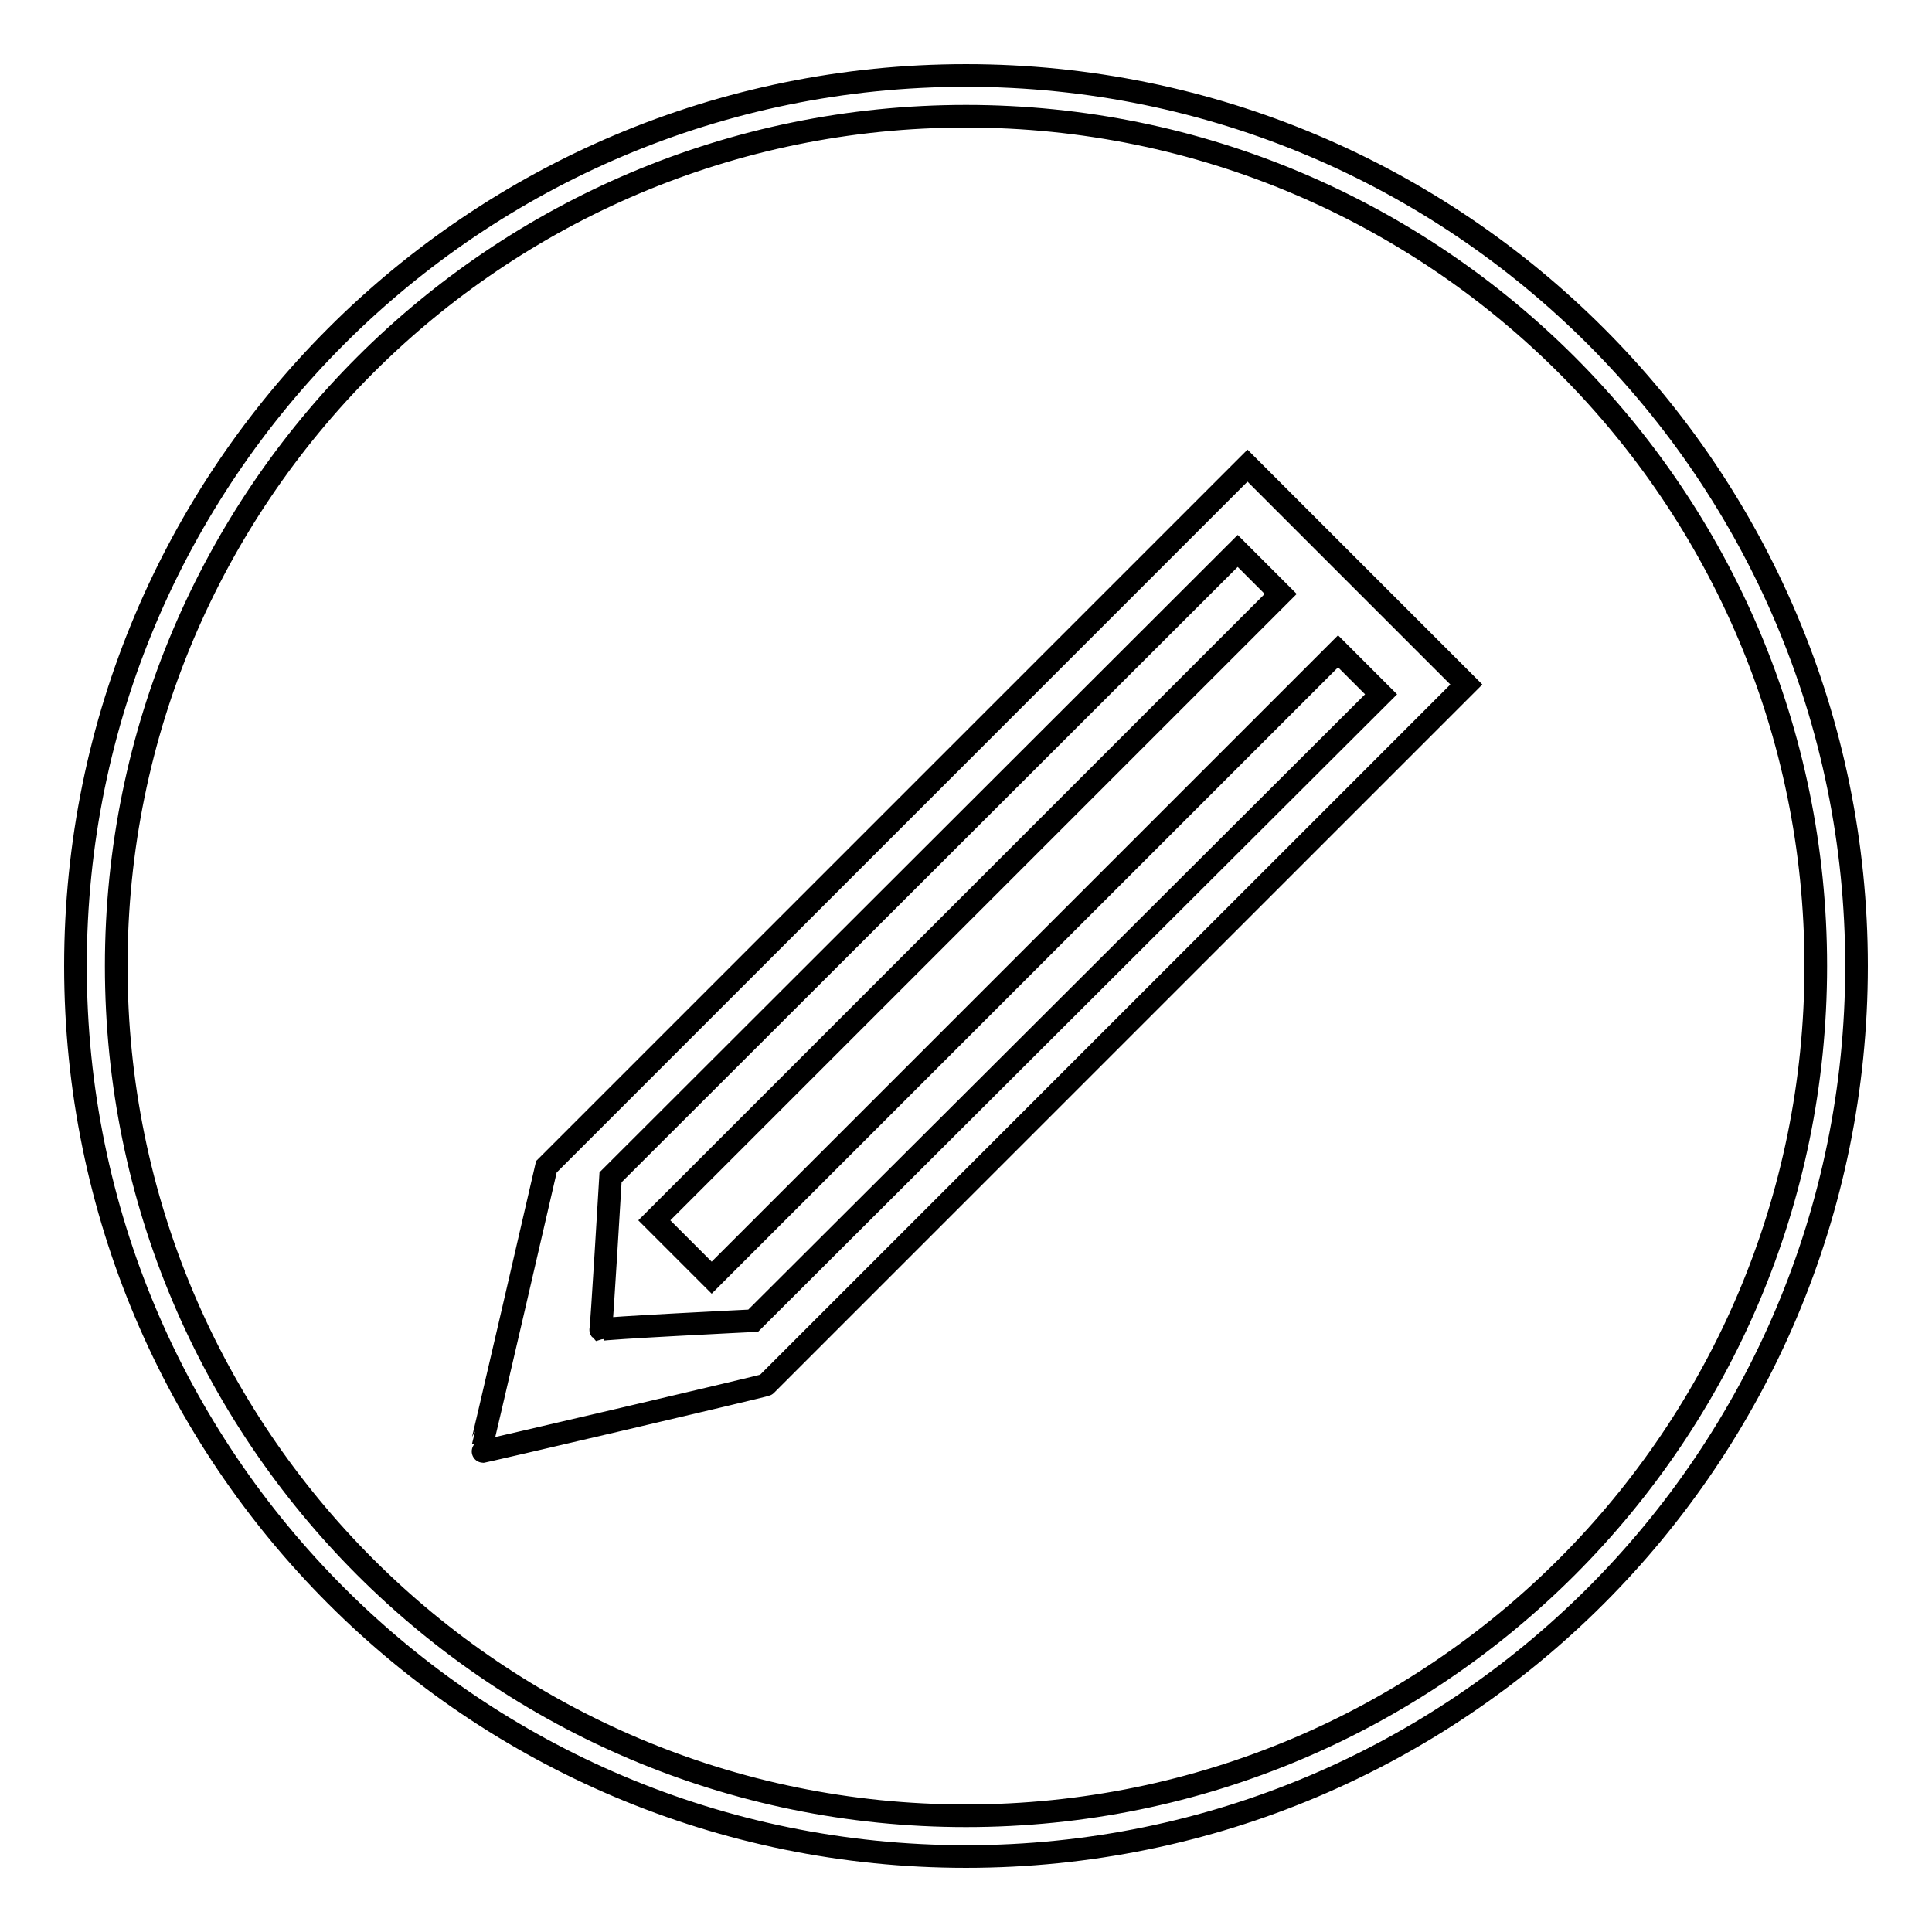 <?xml version="1.0" encoding="utf-8"?>
<!-- Svg Vector Icons : http://www.onlinewebfonts.com/icon -->
<!DOCTYPE svg PUBLIC "-//W3C//DTD SVG 1.1//EN" "http://www.w3.org/Graphics/SVG/1.1/DTD/svg11.dtd">
<svg version="1.1" xmlns="http://www.w3.org/2000/svg" xmlns:xlink="http://www.w3.org/1999/xlink" x="0px" y="0px" viewBox="0 0 256 256" enable-background="new 0 0 256 256" xml:space="preserve">
<g><g><path stroke-width="3" fill-opacity="0" stroke="#000000"  d="M128,246c-65.2,0-118-52.8-118-118C10,62.8,62.8,10,128,10c65.2,0,118,52.8,118,118C246,193.2,193.2,246,128,246z M128,15.4C65.8,15.4,15.4,65.8,15.4,128S65.8,240.6,128,240.6S240.6,190.2,240.6,128S190.2,15.4,128,15.4z M63.6,192.4c0.1-0.1,8.8-37.8,8.8-37.8l92.9-92.9l29,29l-92.8,92.8C101.5,183.6,63.5,192.5,63.6,192.4z M177.3,86.3l-83,83l-7.6-7.6l83-83l-5.7-5.7l-83.1,83c0,0-1.2,20.2-1.3,20.2c-0.2-0.2,20.2-1.2,20.2-1.2L183,92L177.3,86.3z"/></g></g>
</svg>